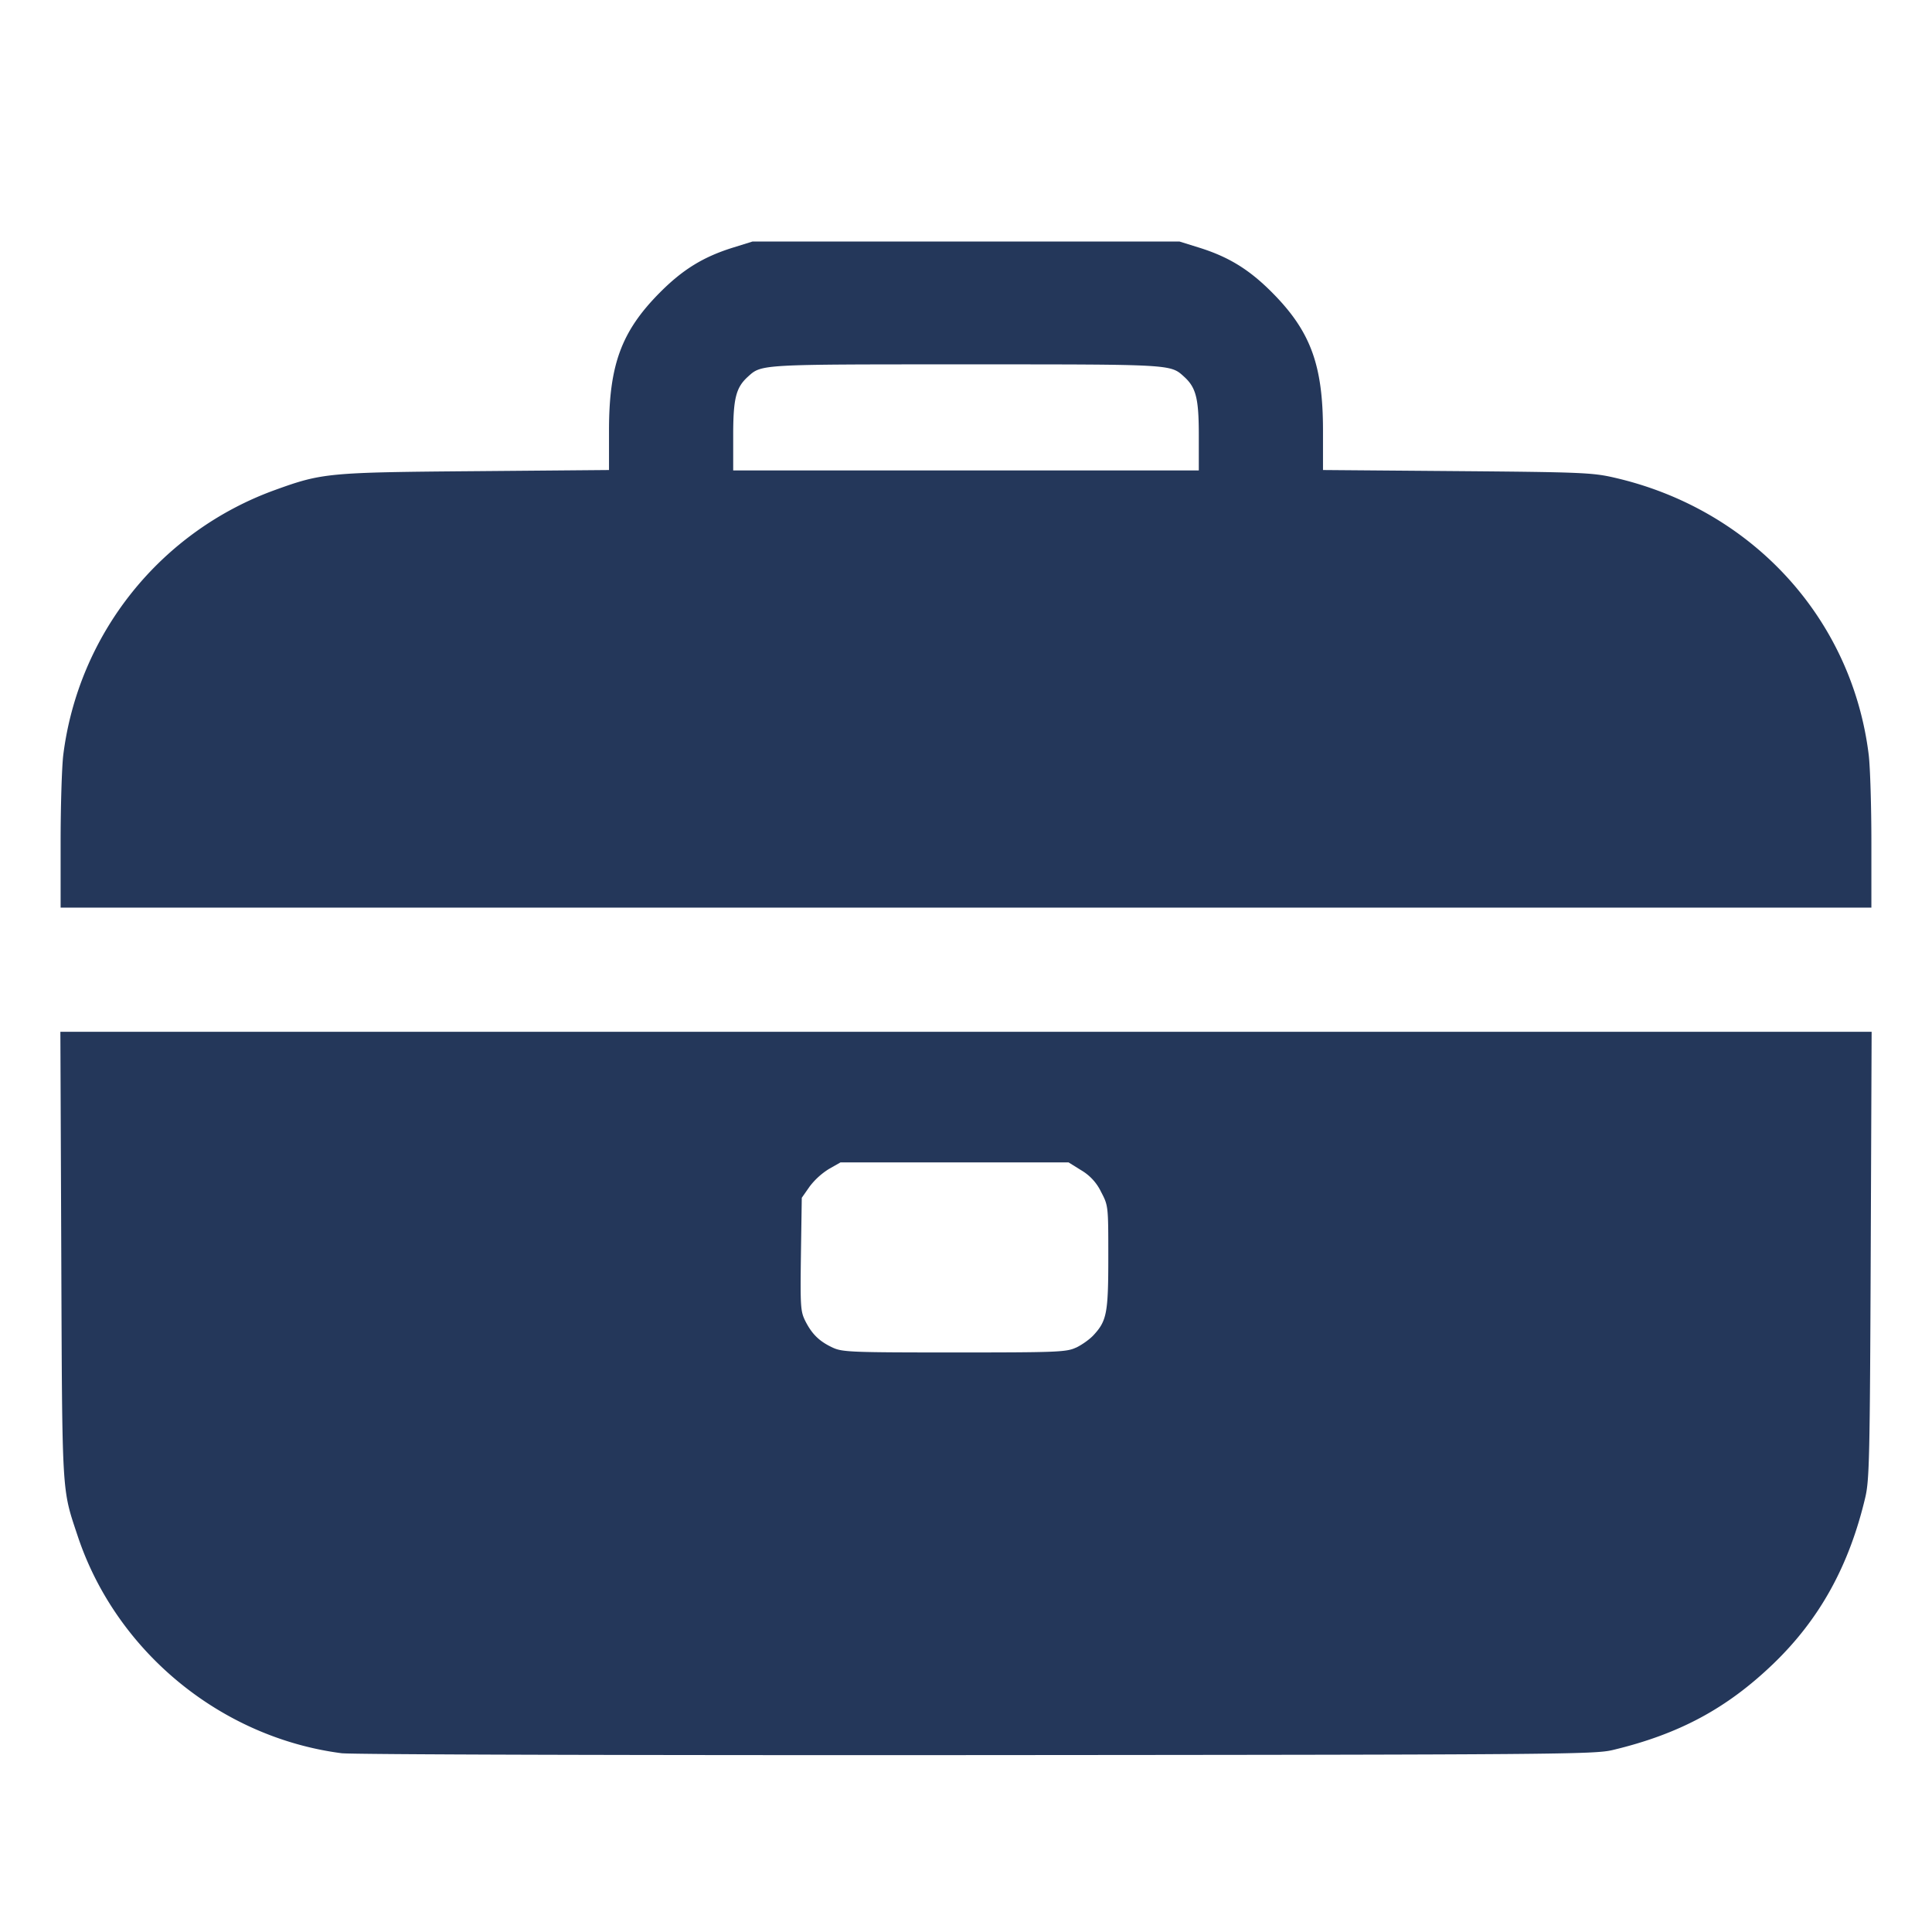 <?xml version="1.0" encoding="UTF-8" standalone="no"?>
<svg xmlns:dc="http://purl.org/dc/elements/1.1/" xmlns:cc="http://creativecommons.org/ns#" xmlns:rdf="http://www.w3.org/1999/02/22-rdf-syntax-ns#" xmlns:svg="http://www.w3.org/2000/svg" xmlns="http://www.w3.org/2000/svg" xmlns:sodipodi="http://sodipodi.sourceforge.net/DTD/sodipodi-0.dtd" xmlns:inkscape="http://www.inkscape.org/namespaces/inkscape" width="32" height="32" version="1.1" id="svg4">
  <defs id="defs8"></defs>
  <path d="M5.658 29.039c-2.001-.26-3.733-1.684-4.37-3.594-.267-.804-.257-.622-.273-4.66L1 17.09h30l-.015 3.695c-.014 3.352-.022 3.726-.09 4.017-.268 1.134-.756 2.017-1.524 2.756-.77.74-1.56 1.165-2.66 1.428-.303.072-.876.077-10.54.084-5.775.004-10.347-.01-10.513-.031m12.163-6.717c.094-.044.223-.135.287-.203.224-.24.249-.367.249-1.295 0-.851 0-.854-.12-1.083a.83.83 0 0 0-.329-.358l-.209-.13h-3.778l-.19.108a1.2 1.2 0 0 0-.321.292l-.13.186-.014.936c-.012.875-.007.948.075 1.11.11.216.234.335.452.436.159.074.309.08 2.014.08 1.703 0 1.856-.006 2.014-.08M1.004 13.95c0-.596.02-1.246.044-1.446a5.38 5.38 0 0 1 3.512-4.39c.777-.281.88-.29 3.31-.31l2.217-.019v-.654c0-1.084.204-1.64.835-2.278.384-.388.726-.599 1.222-.753l.321-.1h7.07l.321.1c.496.154.838.365 1.222.753.63.637.835 1.194.835 2.278v.654l2.217.018c2.045.017 2.248.025 2.603.107 2.28.52 3.941 2.33 4.219 4.594.024.2.044.85.044 1.446v1.083H1.004Zm18.852-6.738c0-.612-.045-.792-.243-.972-.23-.208-.181-.205-3.613-.205s-3.383-.003-3.613.205c-.198.18-.243.36-.243.972v.58h7.712z" style="fill:#24375a;stroke-width:1;fill-opacity:1" id="path2"></path>
</svg>
